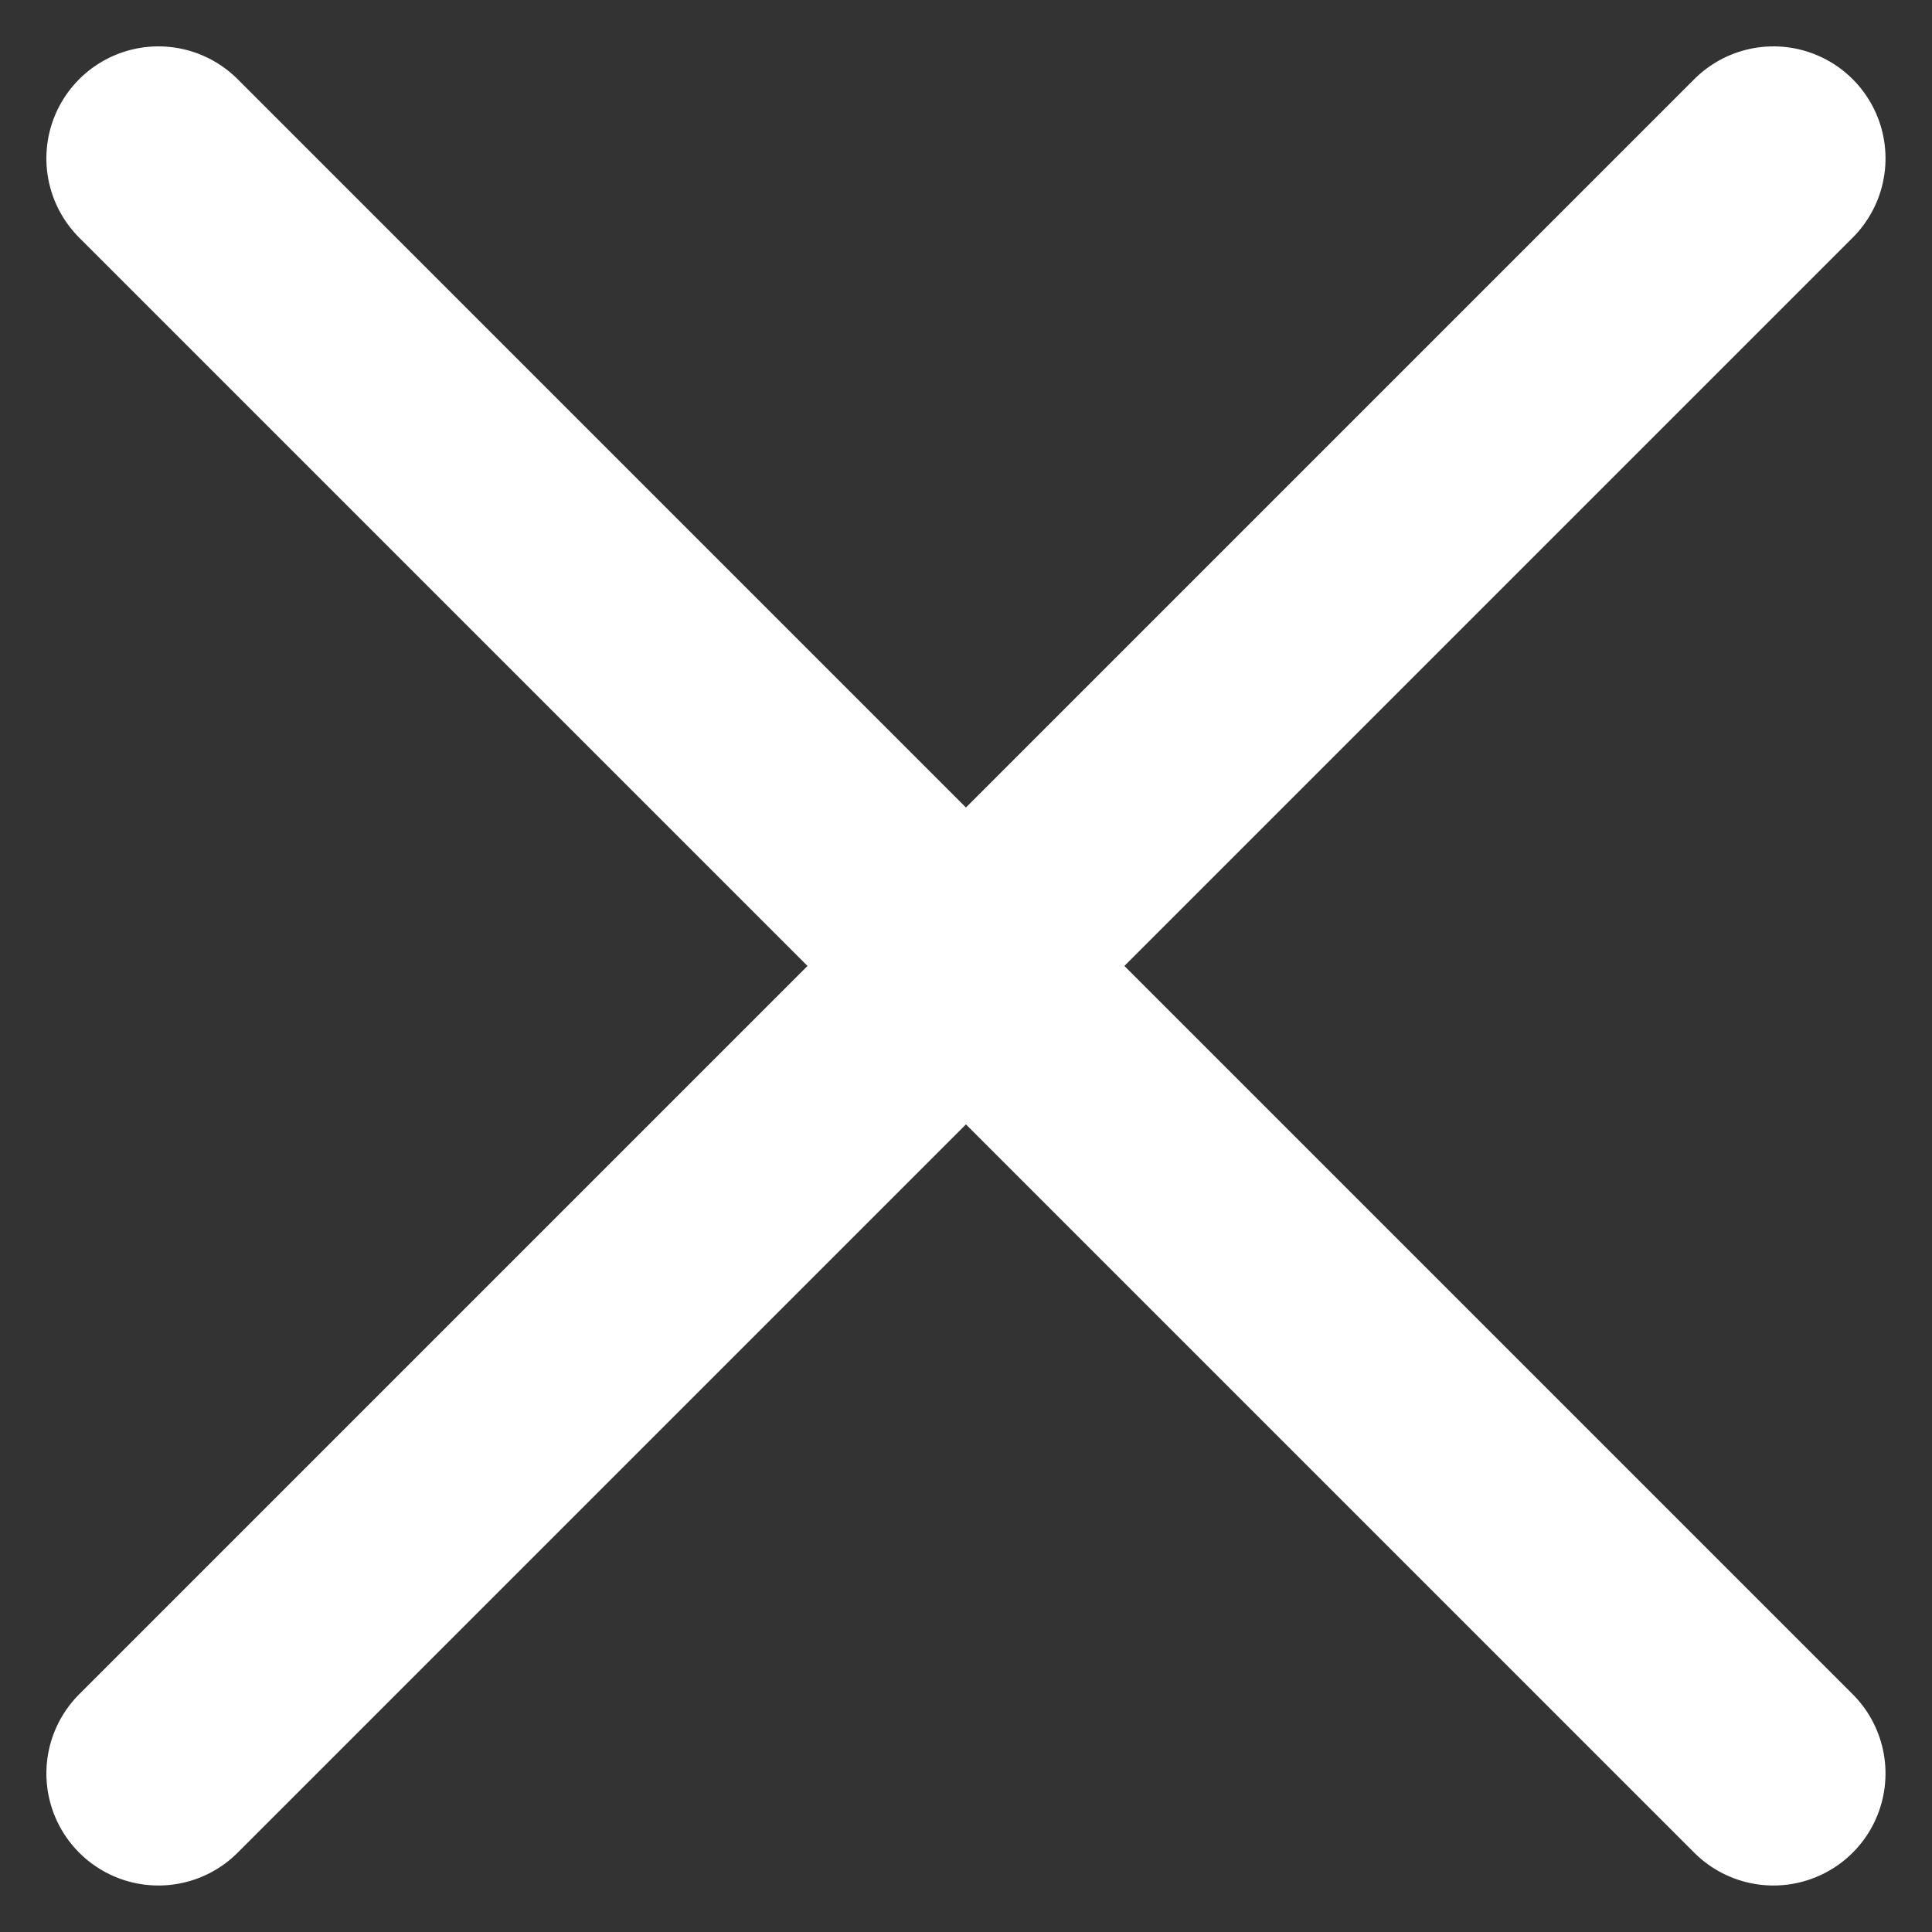 <svg xmlns="http://www.w3.org/2000/svg" width="17.244" height="17.244" viewBox="0 0 17.244 17.244">
  <rect x="0" y="0" width="17.244" height="17.244" fill="#333333" stroke="none"/>
  <g id="Group_162727" data-name="Group 162727" transform="translate(-275.086 -55.086)">
    <path id="Vector" d="M0,0H20.386" transform="translate(276.5 70.915) rotate(-45)" fill="none" stroke="#fff" stroke-linecap="round" stroke-linejoin="round" stroke-width="2"/>
    <path id="Vector-2" data-name="Vector" d="M0,0H20.386" transform="translate(290.915 70.915) rotate(-135)" fill="none" stroke="#fff" stroke-linecap="round" stroke-linejoin="round" stroke-width="2"/>
  </g>
</svg>
